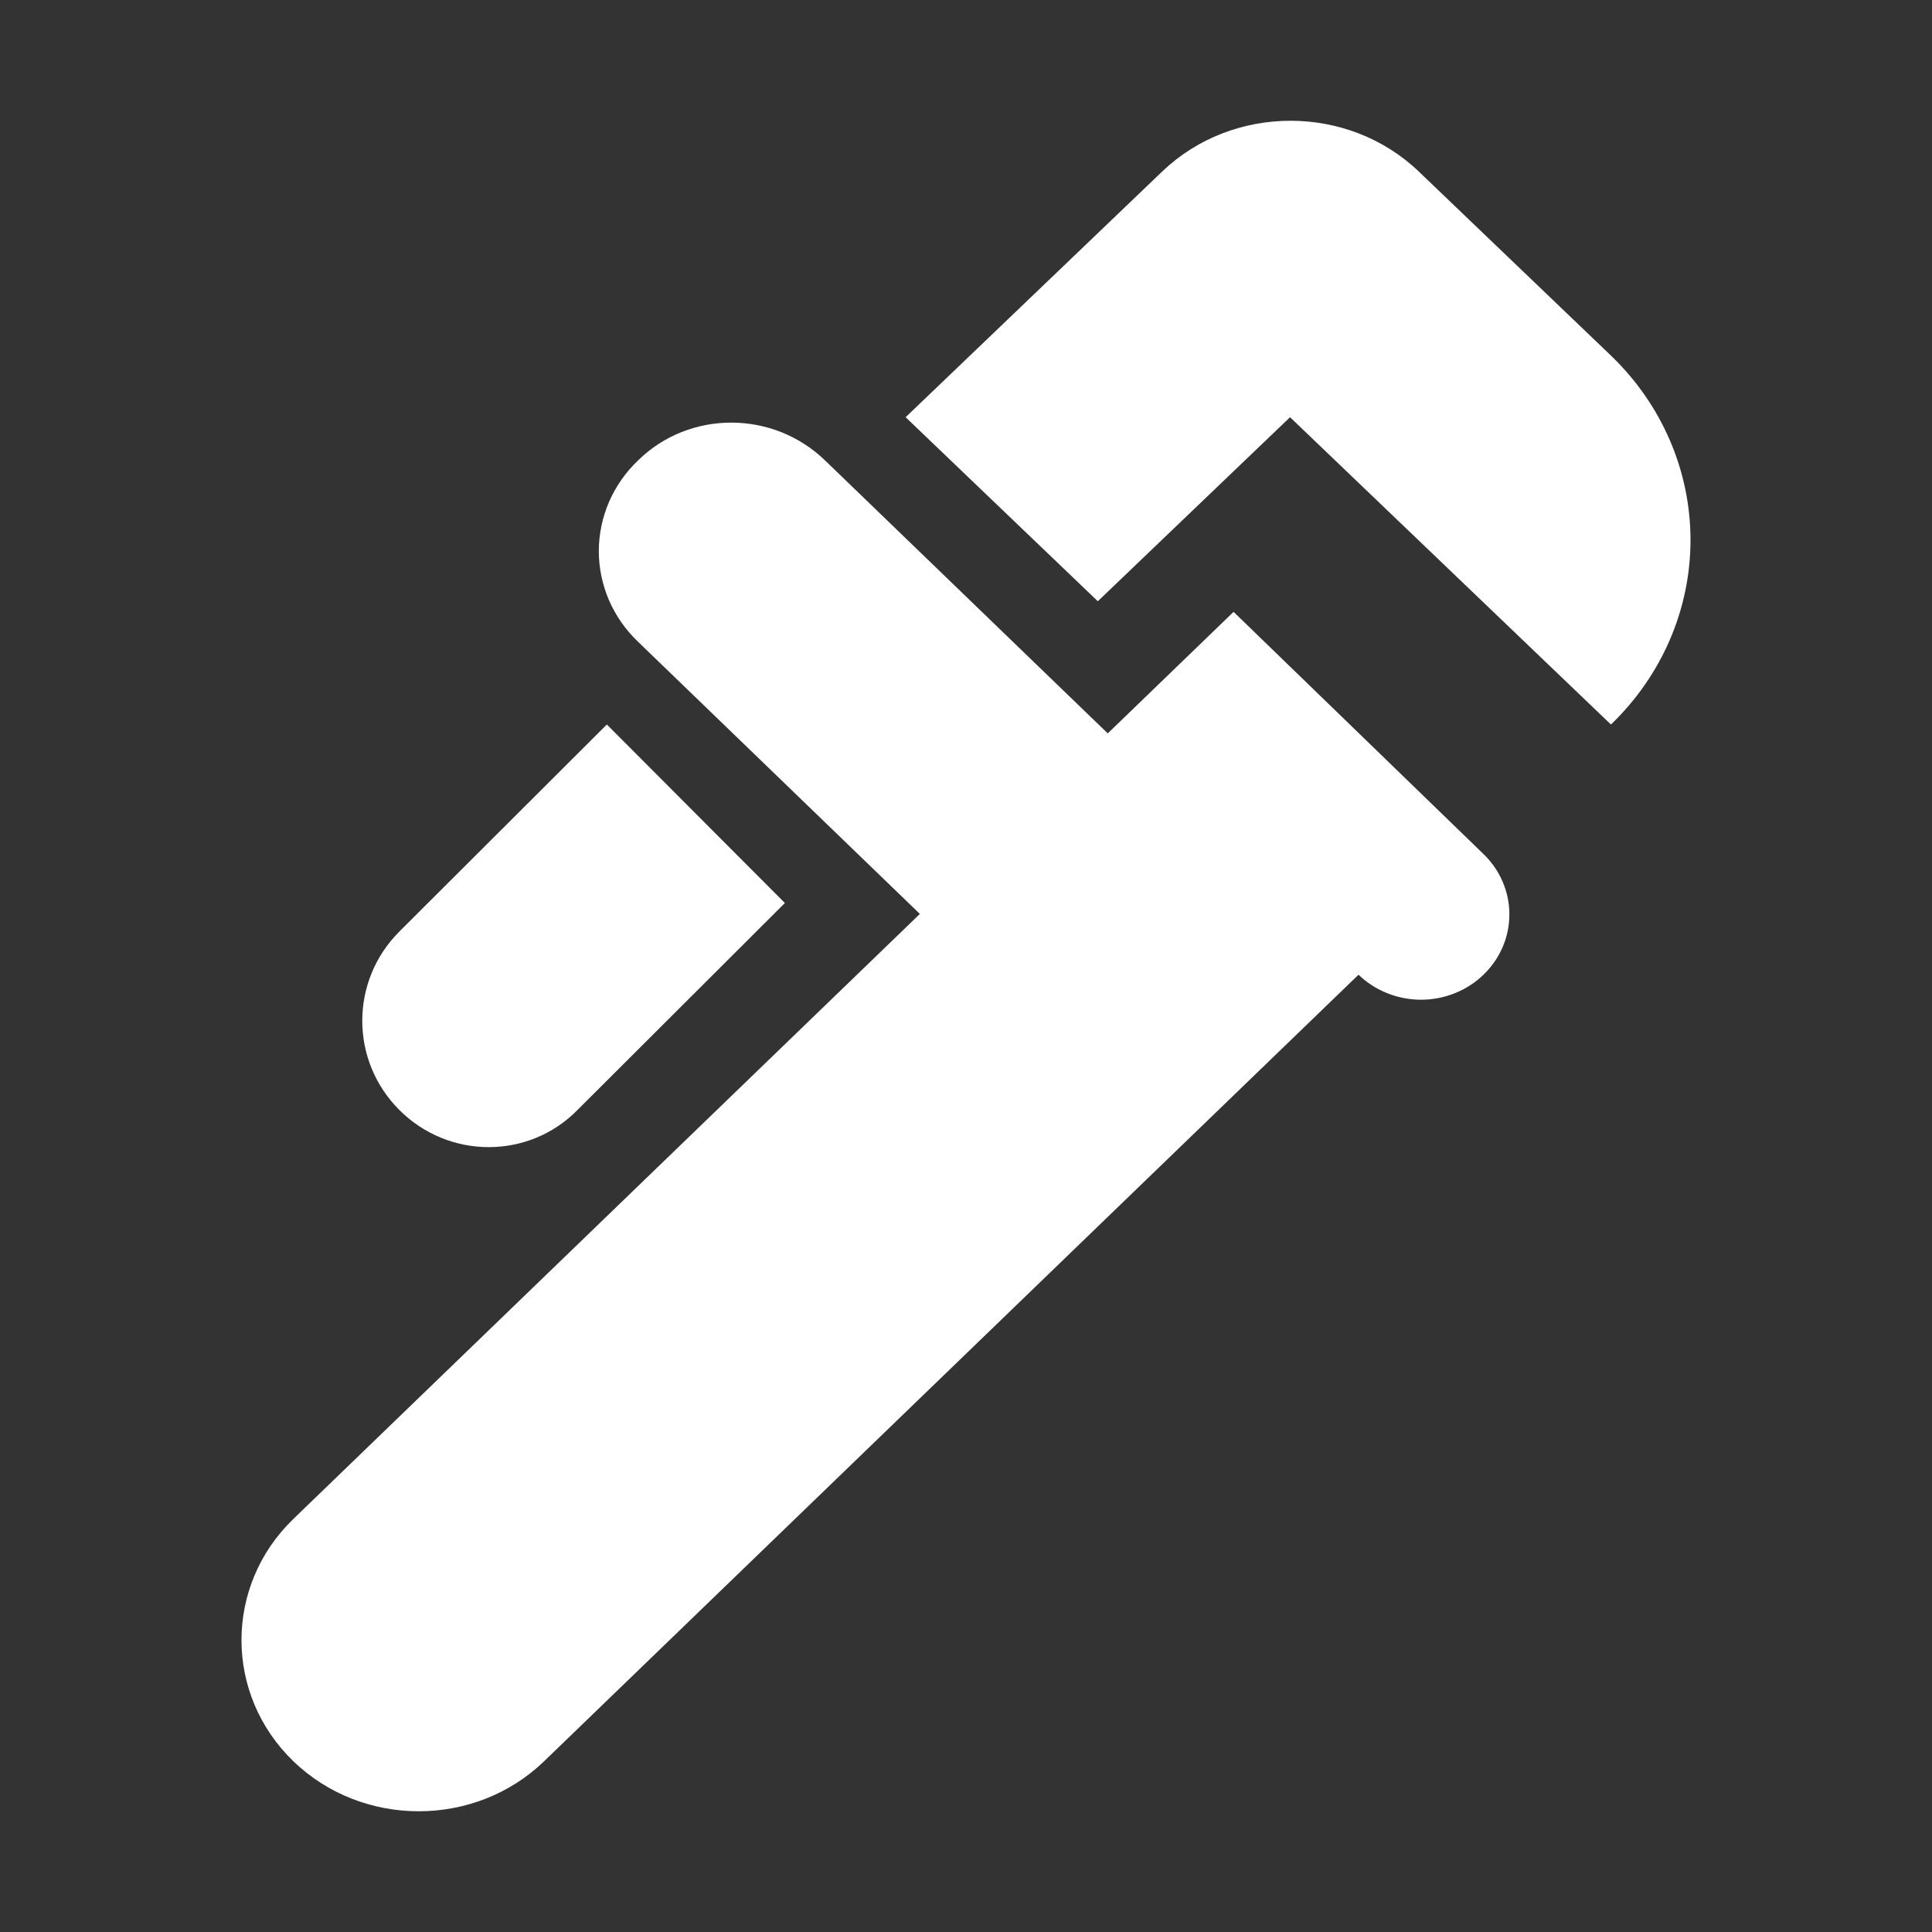 <svg width="40" height="40" viewBox="0 0 40 40" fill="none" xmlns="http://www.w3.org/2000/svg">
<rect x="0" y="0" width="40" height="40" fill="#333333" stroke="none"/>
<path d="M33.353 7.362L29.374 3.551C27.91 2.15 25.526 2.15 24.062 3.551L18.75 8.638L22.729 12.448L26.709 8.638L33.353 15C34.408 13.986 35 12.612 35 11.181C35 9.749 34.408 8.376 33.353 7.362Z" fill="white"/>
<path d="M8.269 22.982C9.295 24.006 10.947 24.006 11.955 22.982L16.25 18.696L12.564 15L8.269 19.286C7.244 20.31 7.244 21.958 8.269 22.982Z" fill="white"/>
<path d="M25.54 12.668L30.714 17.682C30.884 17.846 31.019 18.041 31.111 18.255C31.203 18.47 31.25 18.699 31.25 18.931C31.25 19.163 31.203 19.393 31.111 19.607C31.019 19.822 30.884 20.016 30.714 20.18C30.544 20.345 30.343 20.475 30.121 20.563C29.899 20.652 29.661 20.698 29.421 20.698C29.18 20.698 28.943 20.652 28.721 20.563C28.499 20.475 28.297 20.345 28.127 20.18L11.266 36.464C9.835 37.846 7.504 37.846 6.073 36.464C4.642 35.081 4.642 32.831 6.073 31.449L19.045 18.922L13.211 13.288C12.953 13.043 12.749 12.75 12.609 12.428C12.47 12.105 12.398 11.759 12.398 11.41C12.398 11.061 12.47 10.715 12.609 10.392C12.749 10.07 12.953 9.777 13.211 9.532C14.275 8.486 16.018 8.486 17.1 9.55L22.935 15.184L25.54 12.668Z" fill="white"/>
</svg>
